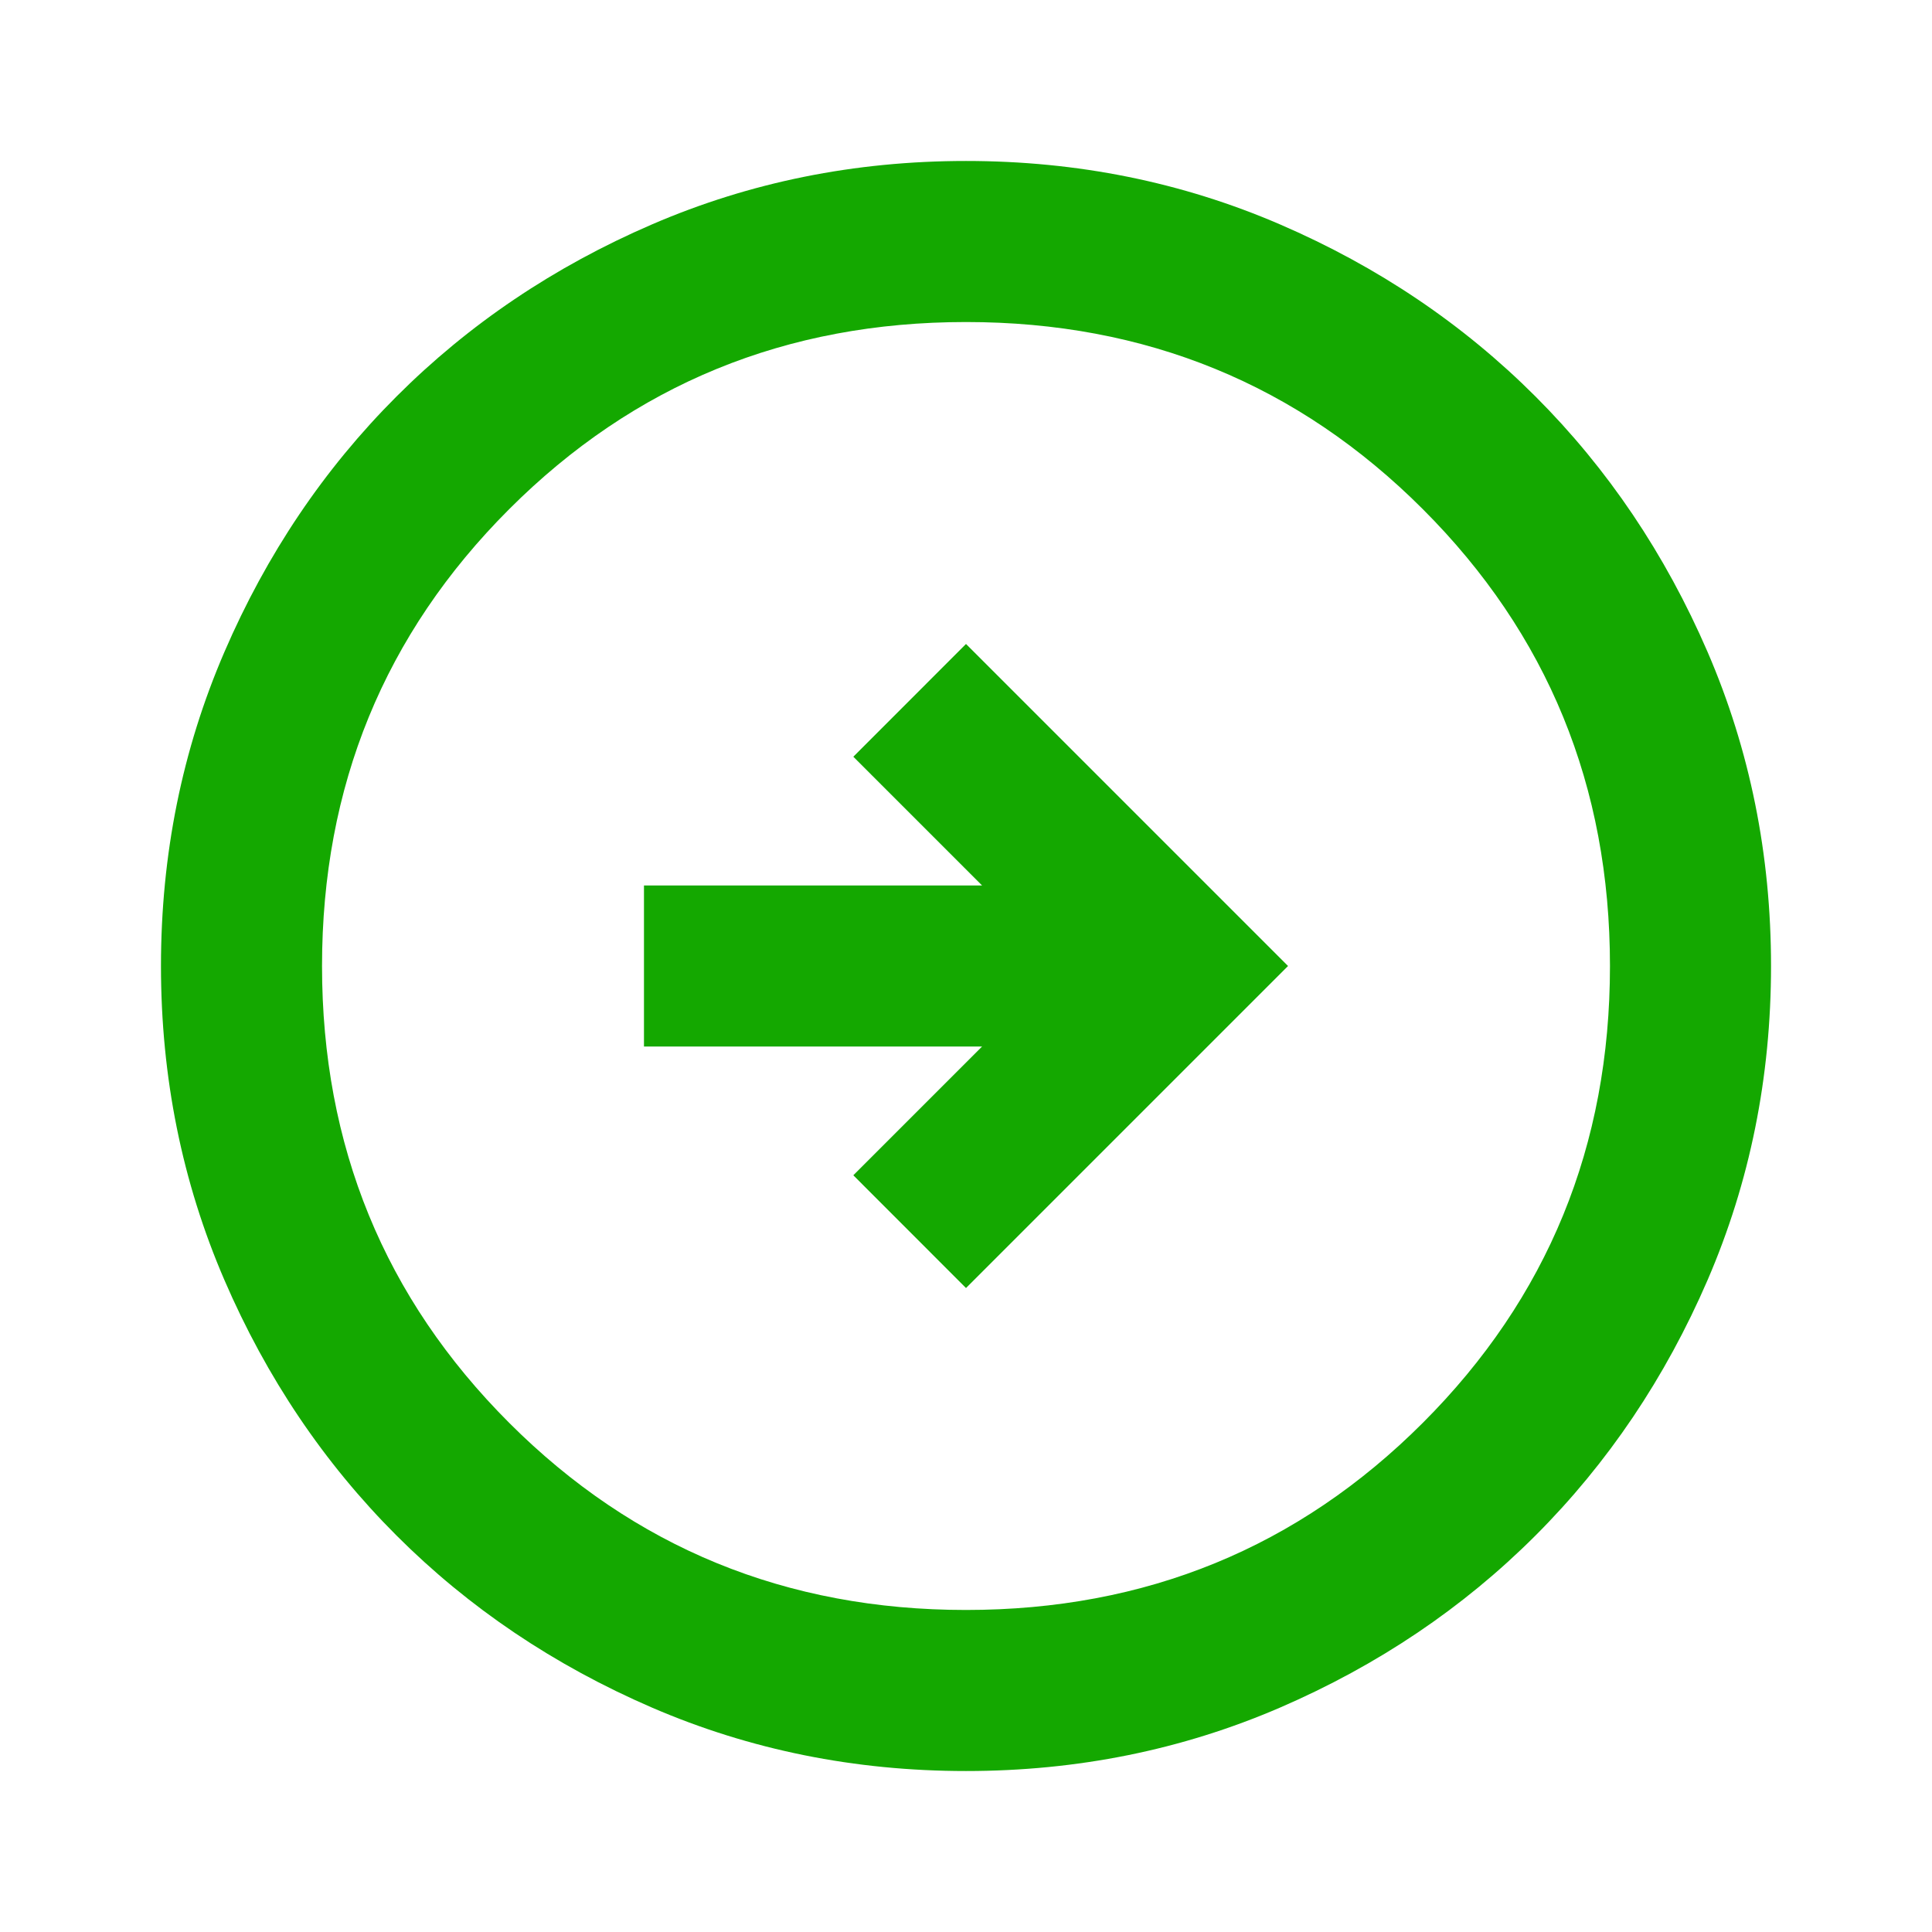 <svg width="22" height="22" viewBox="0 0 22 22" fill="none" xmlns="http://www.w3.org/2000/svg">
<mask id="mask0_2_593" style="mask-type:alpha" maskUnits="userSpaceOnUse" x="0" y="0" width="22" height="22">
<rect y="22" width="22" height="22" transform="rotate(-90 0 22)" fill="#D9D9D9"/>
</mask>
<g mask="url(#mask0_2_593)">
<path d="M14.667 11L11 7.333L9.717 8.617L11.183 10.083L7.333 10.083L7.333 11.917L11.183 11.917L9.717 13.383L11 14.667L14.667 11ZM20.167 11C20.167 12.268 19.926 13.46 19.445 14.575C18.963 15.69 18.31 16.66 17.485 17.485C16.66 18.31 15.69 18.963 14.575 19.445C13.46 19.926 12.268 20.167 11 20.167C9.732 20.167 8.54 19.926 7.425 19.445C6.31 18.963 5.34 18.31 4.515 17.485C3.69 16.66 3.036 15.69 2.555 14.575C2.074 13.46 1.833 12.268 1.833 11C1.833 9.732 2.074 8.54 2.555 7.425C3.036 6.31 3.69 5.34 4.515 4.515C5.34 3.69 6.31 3.036 7.425 2.555C8.54 2.074 9.732 1.833 11 1.833C12.268 1.833 13.46 2.074 14.575 2.555C15.69 3.036 16.66 3.69 17.485 4.515C18.31 5.34 18.963 6.31 19.445 7.425C19.926 8.54 20.167 9.732 20.167 11ZM18.333 11C18.333 8.953 17.623 7.219 16.202 5.798C14.781 4.377 13.047 3.667 11 3.667C8.953 3.667 7.219 4.377 5.798 5.798C4.377 7.219 3.667 8.953 3.667 11C3.667 13.047 4.377 14.781 5.798 16.202C7.219 17.623 8.953 18.333 11 18.333C13.047 18.333 14.781 17.623 16.202 16.202C17.623 14.781 18.333 13.047 18.333 11Z" fill="#14A800"/>
</g>
</svg>
